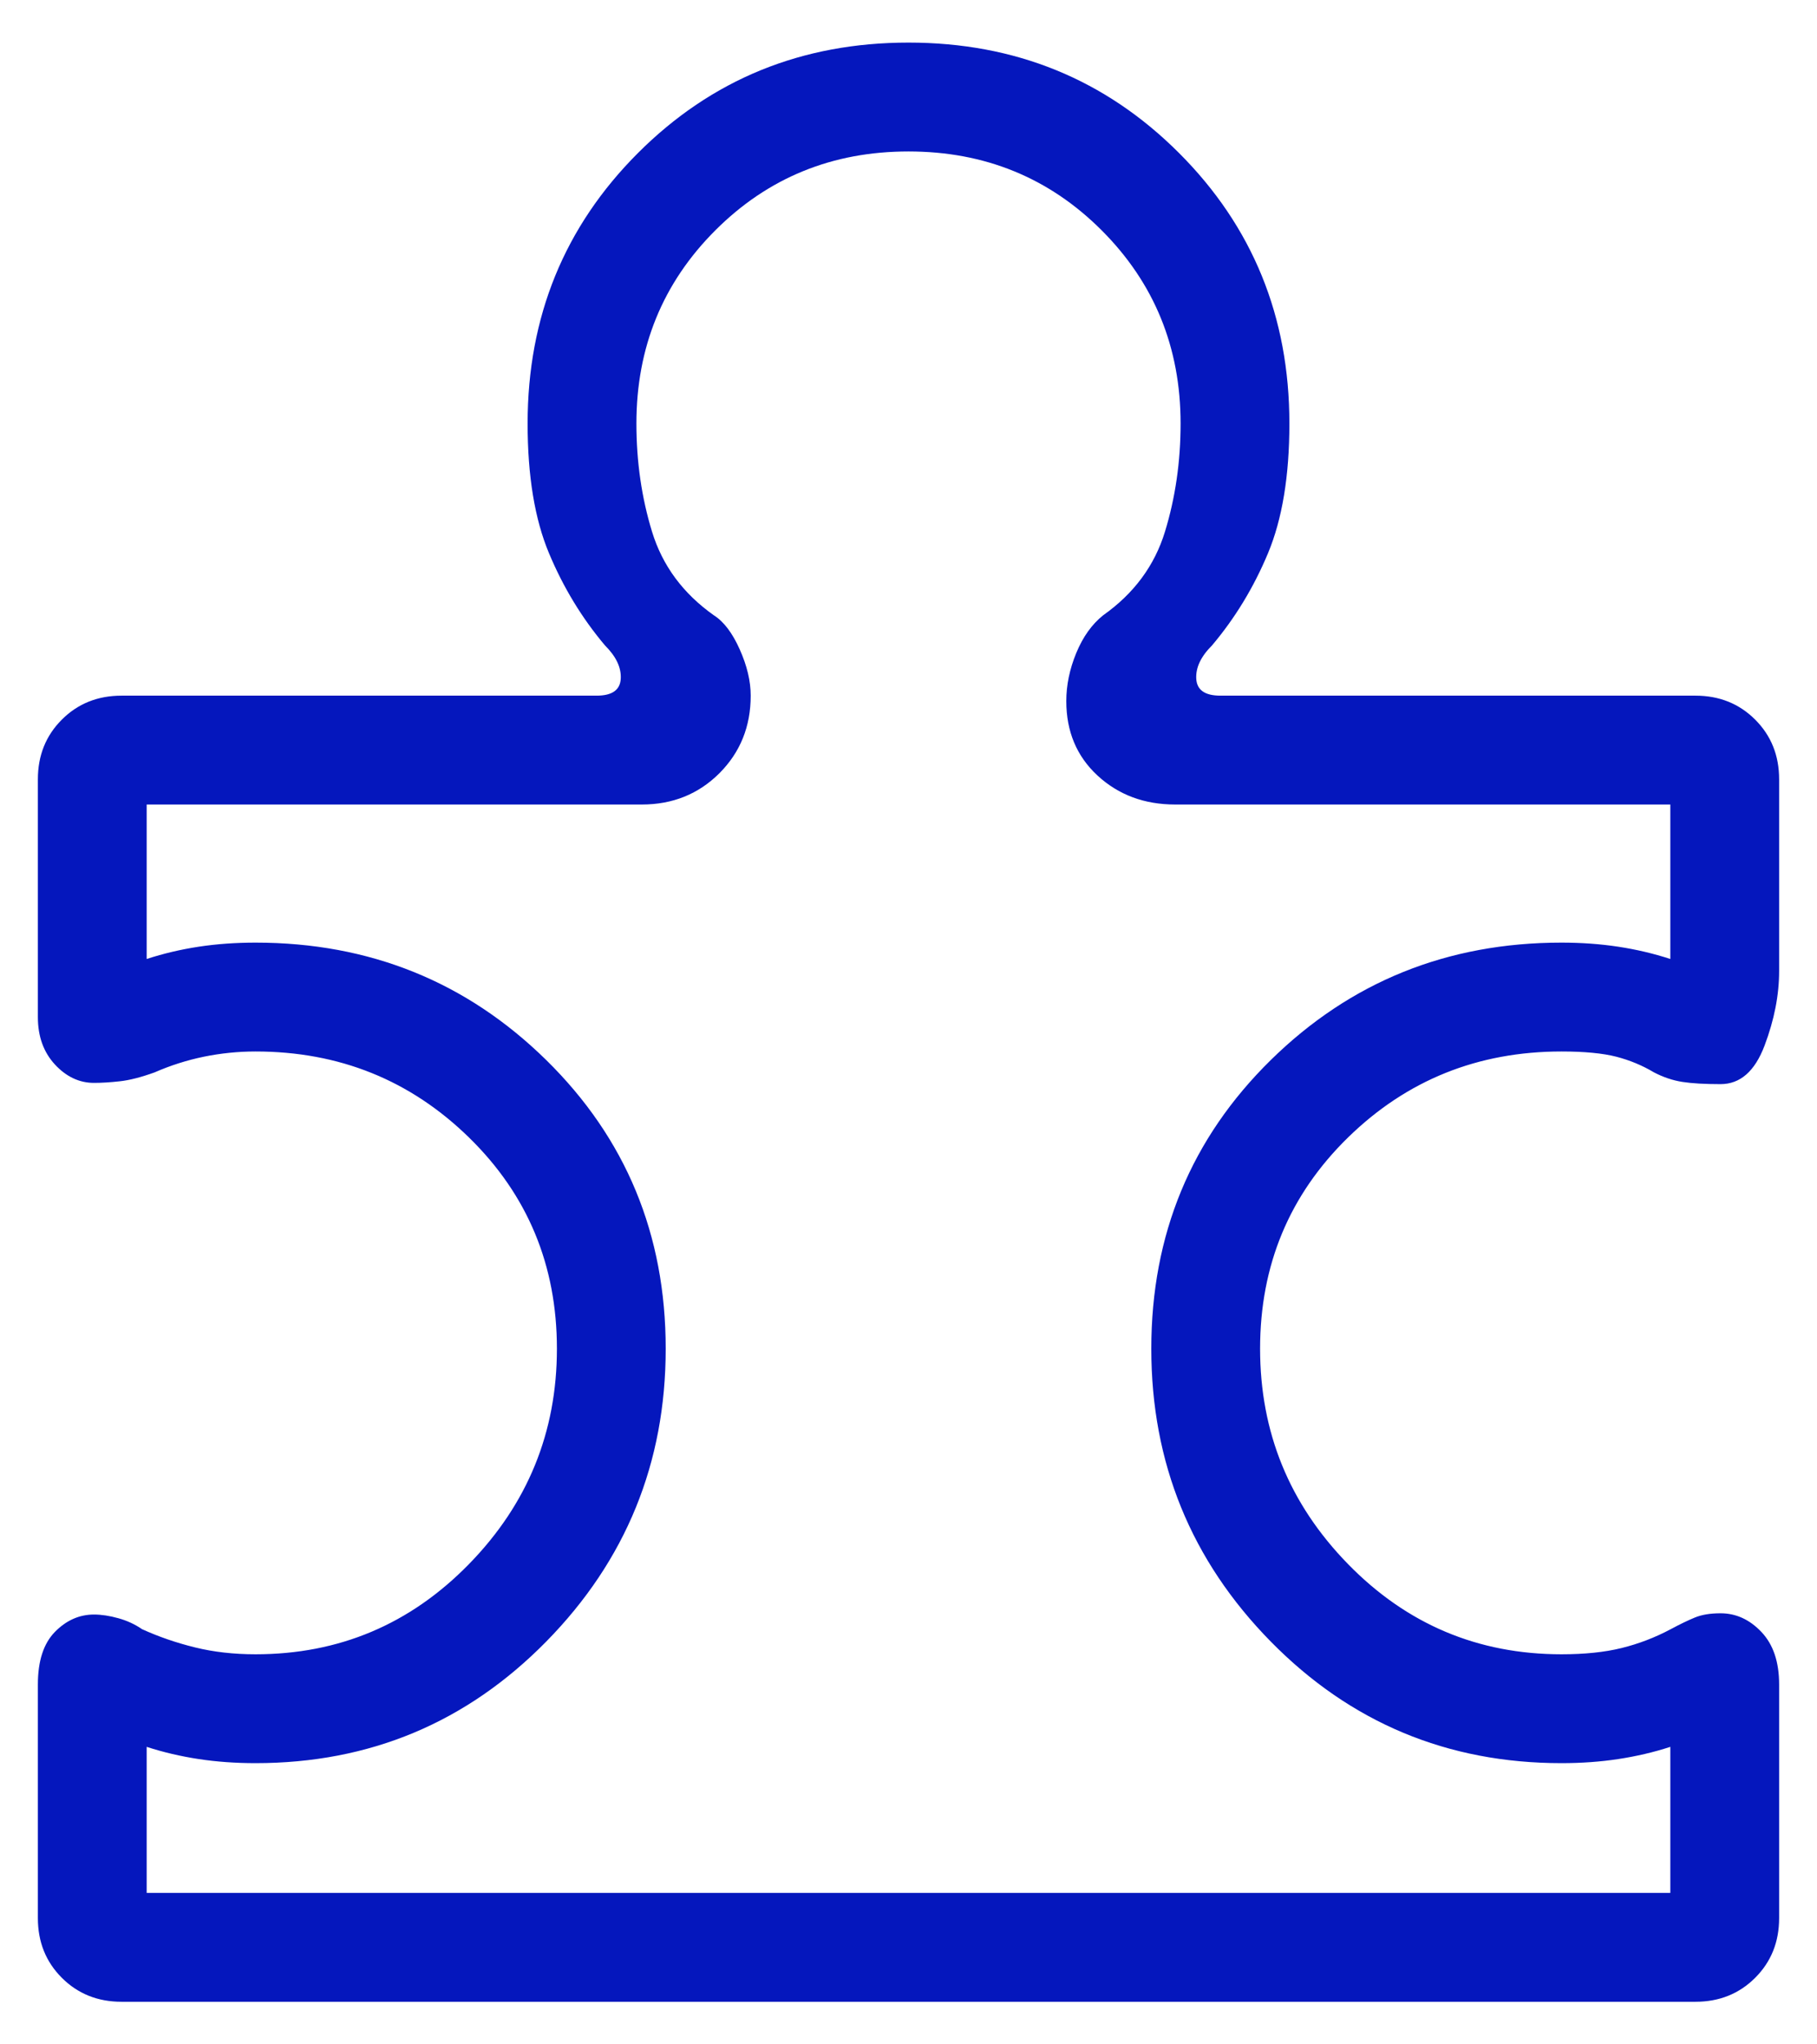 <svg width="32" height="36" viewBox="0 0 32 36" fill="none" xmlns="http://www.w3.org/2000/svg">
<path d="M0.667 29.662C0.667 29.249 0.767 28.941 0.967 28.737C1.167 28.533 1.397 28.431 1.655 28.431C1.787 28.431 1.93 28.453 2.084 28.496C2.237 28.538 2.377 28.603 2.502 28.689C2.795 28.822 3.105 28.929 3.435 29.01C3.764 29.091 4.119 29.131 4.5 29.131C5.972 29.131 7.224 28.602 8.258 27.544C9.291 26.487 9.808 25.222 9.808 23.75C9.808 22.278 9.291 21.038 8.258 20.029C7.224 19.02 5.972 18.516 4.5 18.516C4.193 18.516 3.889 18.547 3.59 18.608C3.29 18.67 3.001 18.762 2.723 18.884C2.482 18.971 2.277 19.023 2.108 19.041C1.938 19.06 1.787 19.069 1.655 19.069C1.397 19.069 1.167 18.961 0.967 18.745C0.767 18.528 0.667 18.251 0.667 17.911V13.724C0.667 13.304 0.807 12.954 1.089 12.672C1.37 12.391 1.721 12.25 2.141 12.25H10.508C10.778 12.25 10.92 12.152 10.932 11.955C10.944 11.758 10.852 11.562 10.655 11.366C10.25 10.886 9.921 10.346 9.669 9.743C9.417 9.142 9.292 8.38 9.292 7.458C9.292 5.578 9.94 3.99 11.236 2.694C12.532 1.398 14.12 0.75 16 0.75C17.88 0.75 19.468 1.398 20.764 2.694C22.06 3.99 22.708 5.578 22.708 7.458C22.708 8.38 22.582 9.142 22.331 9.743C22.079 10.346 21.75 10.886 21.345 11.366C21.148 11.562 21.056 11.758 21.068 11.955C21.08 12.152 21.222 12.25 21.492 12.25H29.859C30.279 12.25 30.63 12.391 30.911 12.672C31.193 12.954 31.333 13.304 31.333 13.724V17.101C31.333 17.521 31.248 17.957 31.077 18.411C30.906 18.864 30.648 19.091 30.301 19.091C30.021 19.091 29.797 19.078 29.63 19.052C29.463 19.026 29.296 18.971 29.129 18.884C28.925 18.762 28.704 18.67 28.465 18.608C28.227 18.547 27.905 18.516 27.5 18.516C26.028 18.516 24.775 19.02 23.742 20.029C22.709 21.038 22.192 22.278 22.192 23.75C22.192 25.222 22.709 26.487 23.742 27.544C24.775 28.602 26.028 29.131 27.5 29.131C27.905 29.131 28.258 29.095 28.558 29.021C28.858 28.947 29.146 28.837 29.424 28.689C29.584 28.603 29.724 28.535 29.846 28.485C29.968 28.434 30.119 28.409 30.301 28.409C30.574 28.409 30.814 28.519 31.022 28.739C31.23 28.959 31.333 29.267 31.333 29.662V33.776C31.333 34.196 31.193 34.546 30.911 34.828C30.63 35.109 30.279 35.25 29.859 35.25H2.141C1.721 35.25 1.37 35.109 1.089 34.828C0.807 34.546 0.667 34.196 0.667 33.776V29.662ZM2.583 33.333H29.417V30.761C29.122 30.857 28.816 30.928 28.5 30.976C28.185 31.024 27.851 31.048 27.5 31.048C25.49 31.048 23.783 30.334 22.38 28.907C20.977 27.479 20.276 25.76 20.276 23.75C20.276 21.74 20.977 20.046 22.38 18.667C23.783 17.289 25.49 16.599 27.5 16.599C27.851 16.599 28.185 16.623 28.5 16.671C28.816 16.719 29.122 16.791 29.417 16.887V14.167H20.696C20.153 14.167 19.698 13.997 19.33 13.658C18.963 13.319 18.779 12.882 18.779 12.346C18.779 12.066 18.837 11.784 18.954 11.5C19.071 11.216 19.229 10.994 19.428 10.835C19.971 10.451 20.334 9.96 20.517 9.362C20.7 8.764 20.792 8.129 20.792 7.458C20.792 6.117 20.328 4.983 19.402 4.056C18.476 3.13 17.342 2.667 16 2.667C14.658 2.667 13.524 3.13 12.598 4.056C11.671 4.983 11.208 6.117 11.208 7.458C11.208 8.129 11.3 8.764 11.483 9.362C11.666 9.96 12.029 10.451 12.572 10.835C12.746 10.945 12.898 11.145 13.027 11.434C13.156 11.722 13.221 11.994 13.221 12.25C13.221 12.793 13.037 13.248 12.67 13.616C12.302 13.983 11.847 14.167 11.304 14.167H2.583V16.887C2.878 16.791 3.184 16.719 3.499 16.671C3.815 16.623 4.149 16.599 4.5 16.599C6.51 16.599 8.217 17.289 9.62 18.667C11.023 20.046 11.724 21.74 11.724 23.75C11.724 25.76 11.023 27.479 9.62 28.907C8.217 30.334 6.51 31.048 4.5 31.048C4.149 31.048 3.815 31.024 3.499 30.976C3.184 30.928 2.878 30.857 2.583 30.761V33.333Z" fill="#0517BD"/>
</svg>

